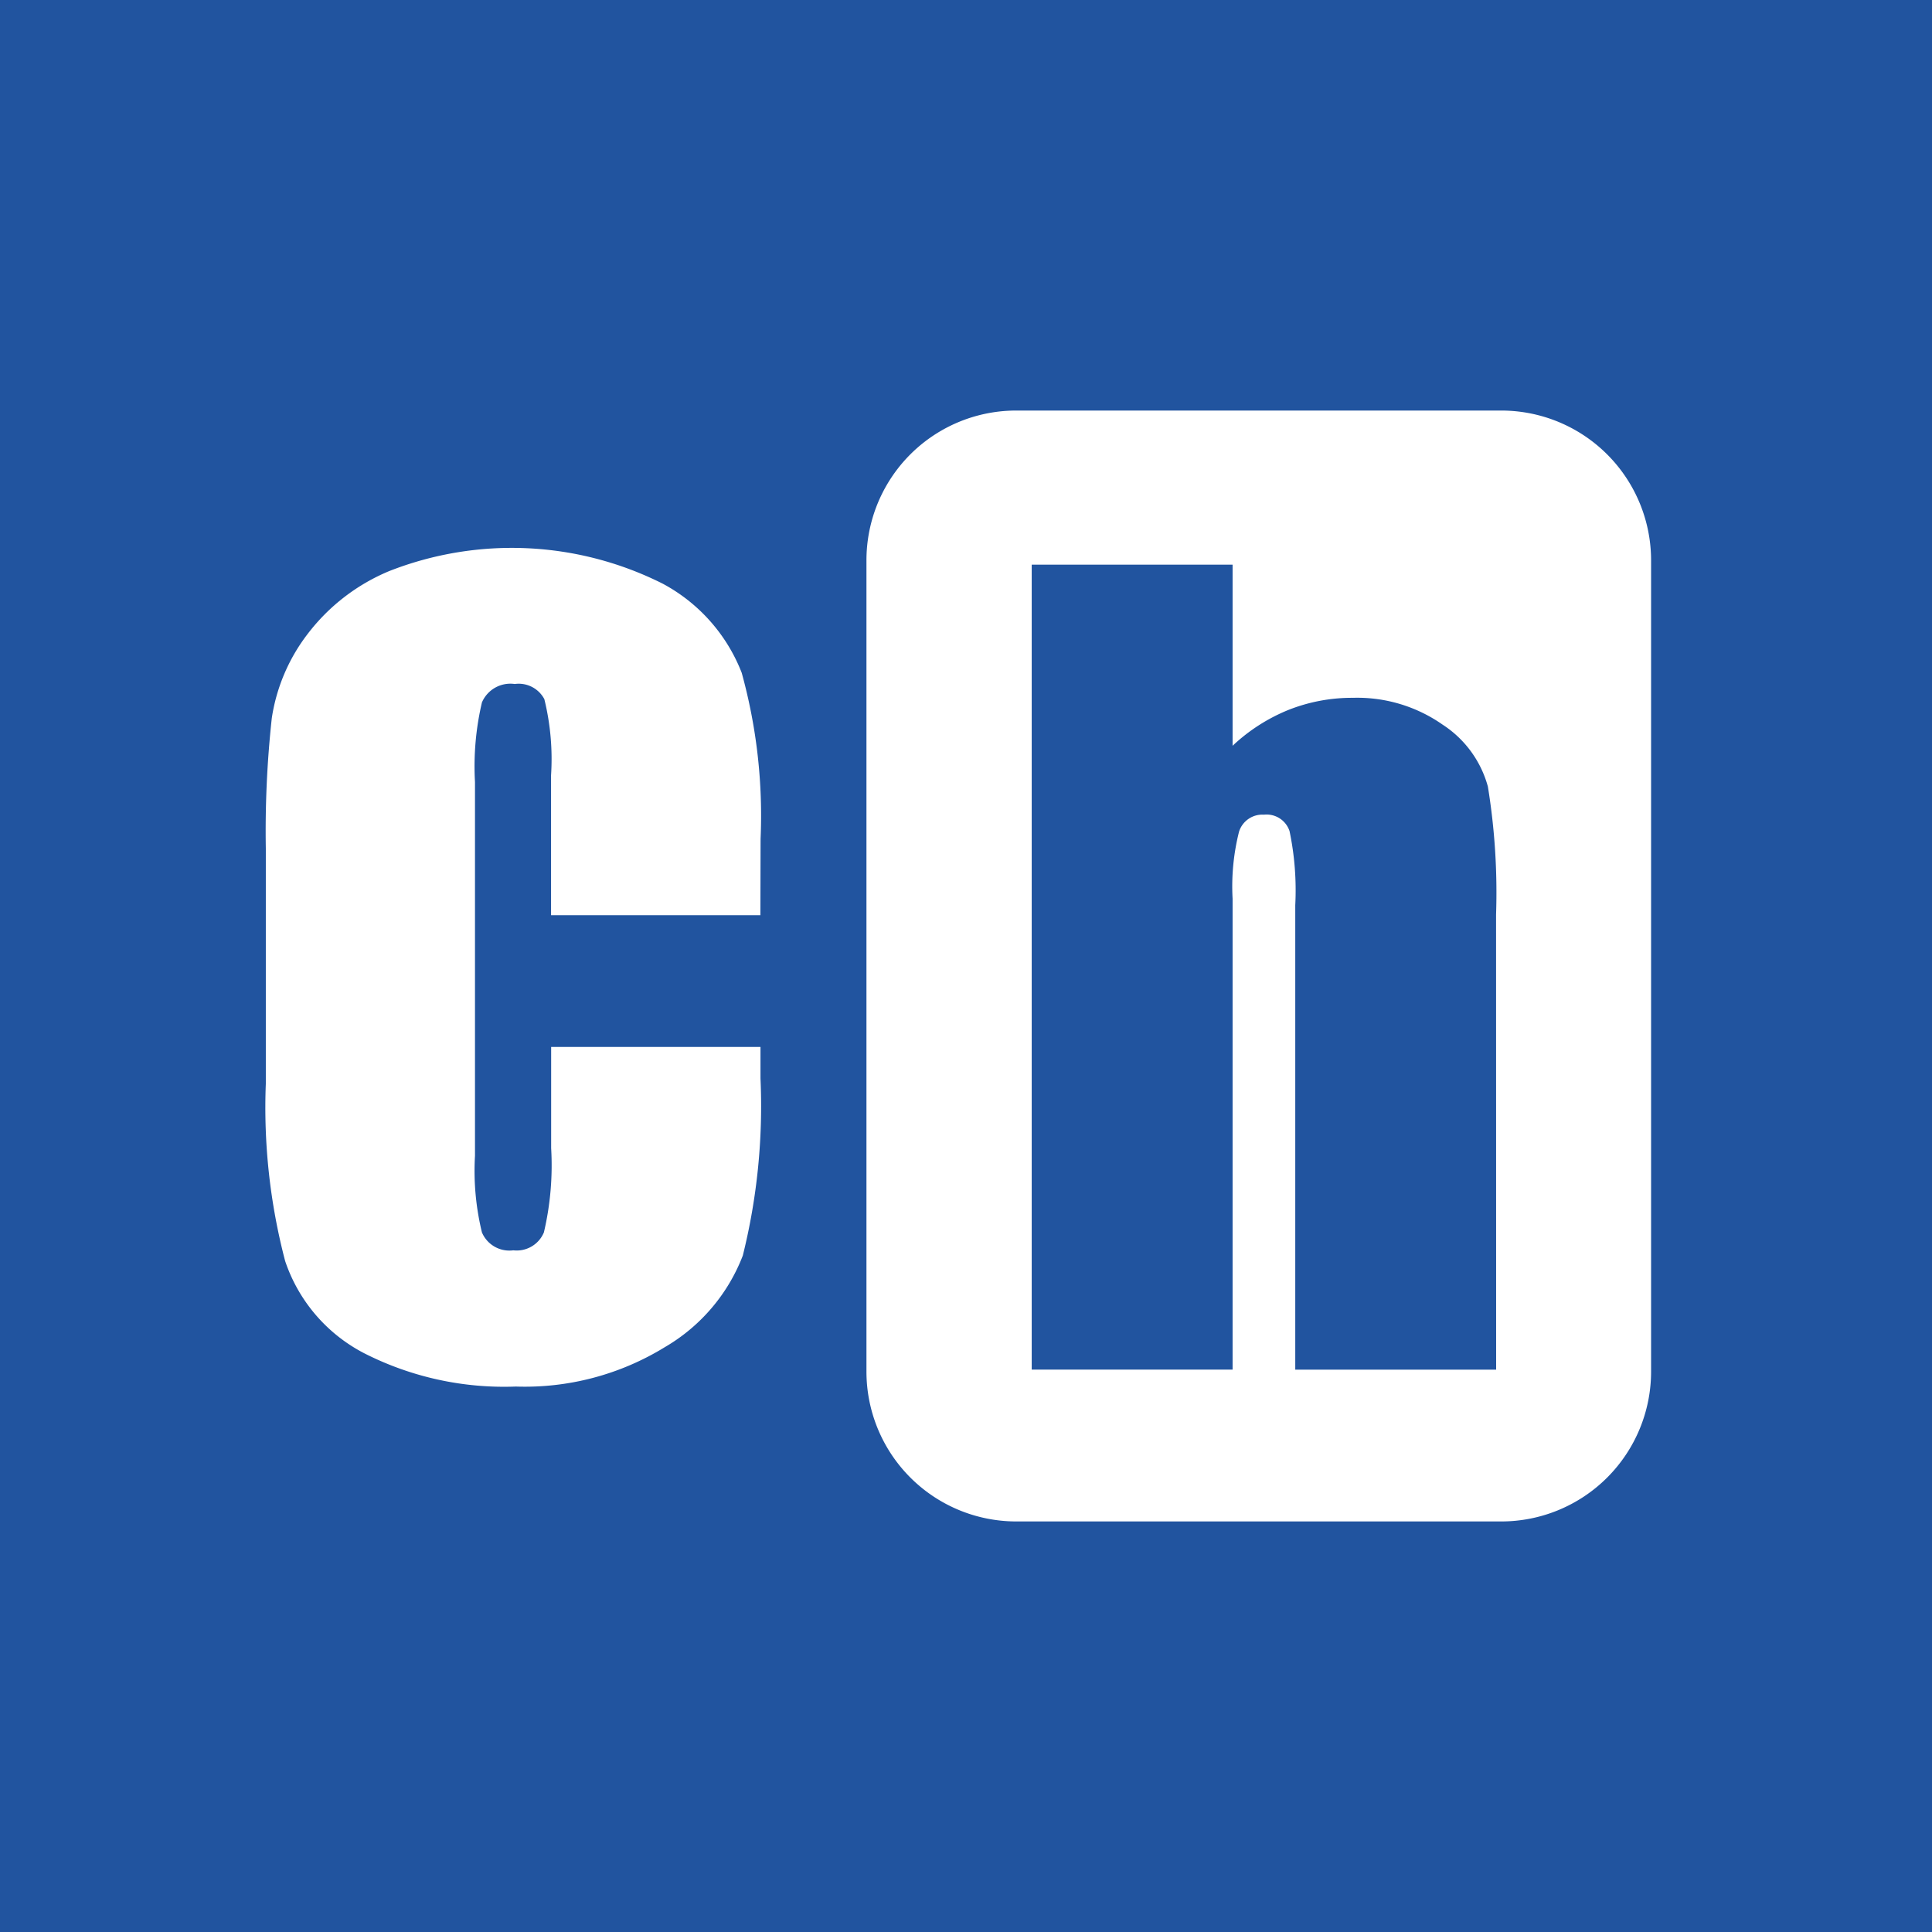 <svg xmlns="http://www.w3.org/2000/svg" width="80" height="80" viewBox="0 0 80 80">
  <g id="iso-corrientes" transform="translate(-1688 -223)">
    <rect id="Rectángulo_691" data-name="Rectángulo 691" width="80" height="80" transform="translate(1688 223)" fill="#21549f"/>
    <g id="logo-corrientes" transform="translate(1674 225)">
      <g id="Grupo_6" data-name="Grupo 6" transform="translate(105.878 15)">
        <path id="Trazado_30" data-name="Trazado 30" d="M987.935,287.019H967.855a6.2,6.2,0,0,0-6.205,6.205v33.589a6.206,6.206,0,0,0,6.205,6.206h20.079a6.206,6.206,0,0,0,6.206-6.206V293.224A6.205,6.205,0,0,0,987.935,287.019Zm-.211,39.714h-8.318V307.5a11.96,11.96,0,0,0-.237-3.067,1,1,0,0,0-1.06-.68,1.012,1.012,0,0,0-1.03.7,9.266,9.266,0,0,0-.268,2.779v19.5h-8.318V293.4h8.318v7.5a7.462,7.462,0,0,1,2.316-1.486,7.145,7.145,0,0,1,2.666-.5,6.161,6.161,0,0,1,3.716,1.112,4.452,4.452,0,0,1,1.873,2.563,27.316,27.316,0,0,1,.339,5.3Z" transform="translate(-1017.65 -287.019)" fill="#fff"/>
      </g>
      <g id="Grupo_5" data-name="Grupo 5" transform="translate(25 20.682)">
        <path id="Trazado_25" data-name="Trazado 25" d="M867.046,307.472h-8.668V301.68a10.379,10.379,0,0,0-.278-3.154,1.2,1.2,0,0,0-1.225-.627,1.281,1.281,0,0,0-1.359.762,11.575,11.575,0,0,0-.288,3.294v15.482a10.791,10.791,0,0,0,.288,3.171,1.234,1.234,0,0,0,1.3.741,1.219,1.219,0,0,0,1.266-.743,12.159,12.159,0,0,0,.3-3.488v-4.19h8.668v1.3a25.622,25.622,0,0,1-.732,7.339,7.5,7.5,0,0,1-3.233,3.794,11.066,11.066,0,0,1-6.166,1.629,12.777,12.777,0,0,1-6.279-1.379,6.7,6.7,0,0,1-3.273-3.819,25.05,25.05,0,0,1-.8-7.339v-9.739a43.187,43.187,0,0,1,.247-5.4,7.566,7.566,0,0,1,1.471-3.469,8.2,8.2,0,0,1,3.4-2.625,13.905,13.905,0,0,1,11.313.523,7.106,7.106,0,0,1,3.274,3.691,22.2,22.2,0,0,1,.782,6.877Z" transform="translate(-846.56 -292.258)" fill="#fff"/>
      </g>
    </g>
  </g>
</svg>
